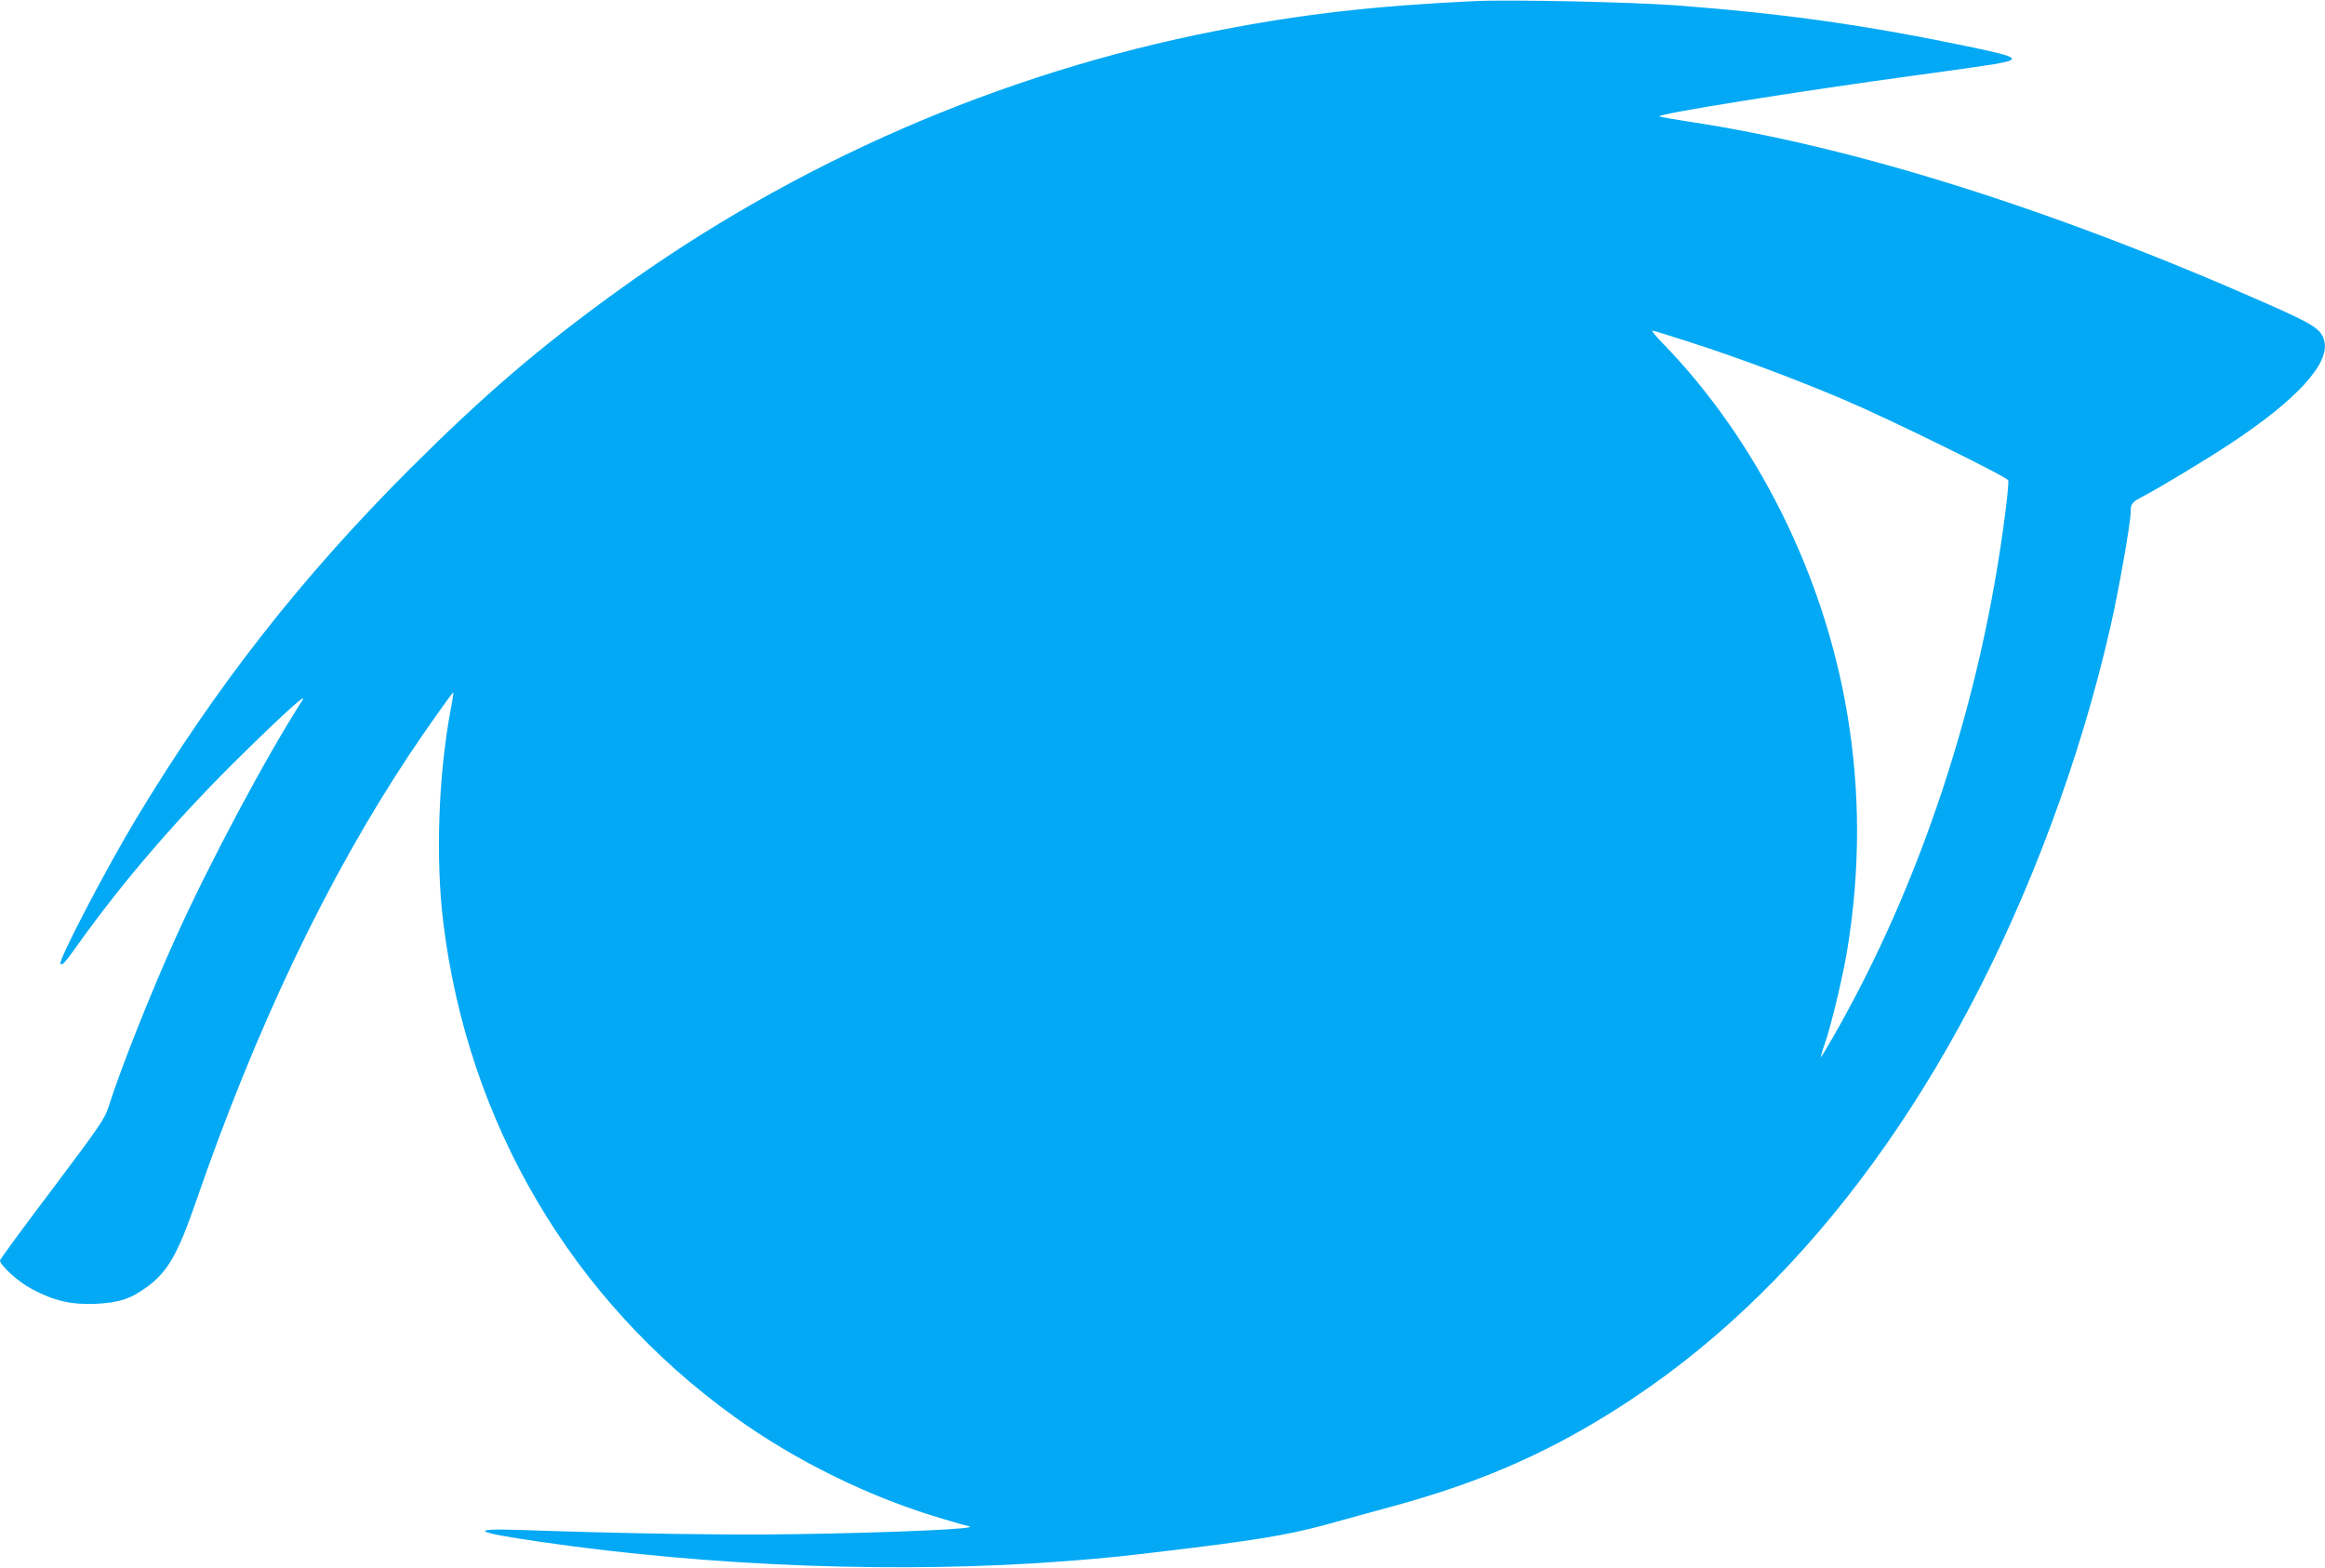 <?xml version="1.0" standalone="no"?>
<!DOCTYPE svg PUBLIC "-//W3C//DTD SVG 20010904//EN"
 "http://www.w3.org/TR/2001/REC-SVG-20010904/DTD/svg10.dtd">
<svg version="1.0" xmlns="http://www.w3.org/2000/svg"
 width="1280pt" height="863pt" viewBox="0 0 1280 863"
 preserveAspectRatio="xMidYMid meet">
<g transform="translate(0,863) scale(0.1,-0.1)"
fill="#03a9f4" stroke="none">
<path d="M8120 8624 c-554 -26 -956 -72 -1425 -164 -1186 -232 -2320 -725
-3304 -1438 -425 -308 -727 -567 -1132 -971 -603 -603 -1071 -1201 -1511
-1931 -165 -274 -430 -782 -415 -796 10 -11 24 5 98 109 253 354 559 708 916
1057 222 218 347 330 318 285 -194 -300 -514 -899 -699 -1310 -135 -298 -306
-729 -367 -925 -22 -69 -45 -103 -311 -457 -159 -210 -288 -386 -288 -392 0
-27 105 -122 178 -159 124 -65 214 -85 347 -80 130 6 194 27 284 93 115 84
170 181 271 473 331 959 723 1779 1173 2457 96 144 239 346 243 343 1 -2 -6
-50 -17 -106 -66 -361 -81 -810 -39 -1157 135 -1108 708 -2081 1605 -2726 338
-244 754 -447 1150 -562 66 -20 129 -37 140 -40 66 -13 -413 -35 -960 -43
-374 -6 -926 3 -1512 23 -292 10 -252 -13 117 -66 945 -137 2001 -175 2894
-105 231 18 292 24 701 74 409 51 564 79 810 150 55 15 177 49 270 74 519 140
913 316 1340 601 973 649 1771 1745 2295 3150 136 365 244 724 329 1095 43
187 111 571 111 629 0 47 7 56 60 84 93 48 350 203 485 292 368 242 553 444
521 568 -16 64 -56 90 -304 200 -1180 522 -2283 870 -3192 1007 -80 12 -153
25 -164 29 -31 11 760 138 1409 226 187 25 381 53 430 61 157 27 142 39 -115
93 -583 122 -1030 186 -1640 232 -250 18 -903 32 -1100 23z m1191 -1880 c264
-85 581 -204 844 -316 239 -101 894 -423 901 -442 3 -7 -4 -87 -16 -177 -129
-1024 -464 -2044 -947 -2886 -36 -62 -66 -113 -68 -113 -2 0 7 33 21 73 36
104 100 373 123 512 73 442 73 879 0 1310 -128 762 -497 1501 -1013 2033 -39
39 -65 72 -59 72 6 0 102 -30 214 -66z"/>
</g>
</svg>
